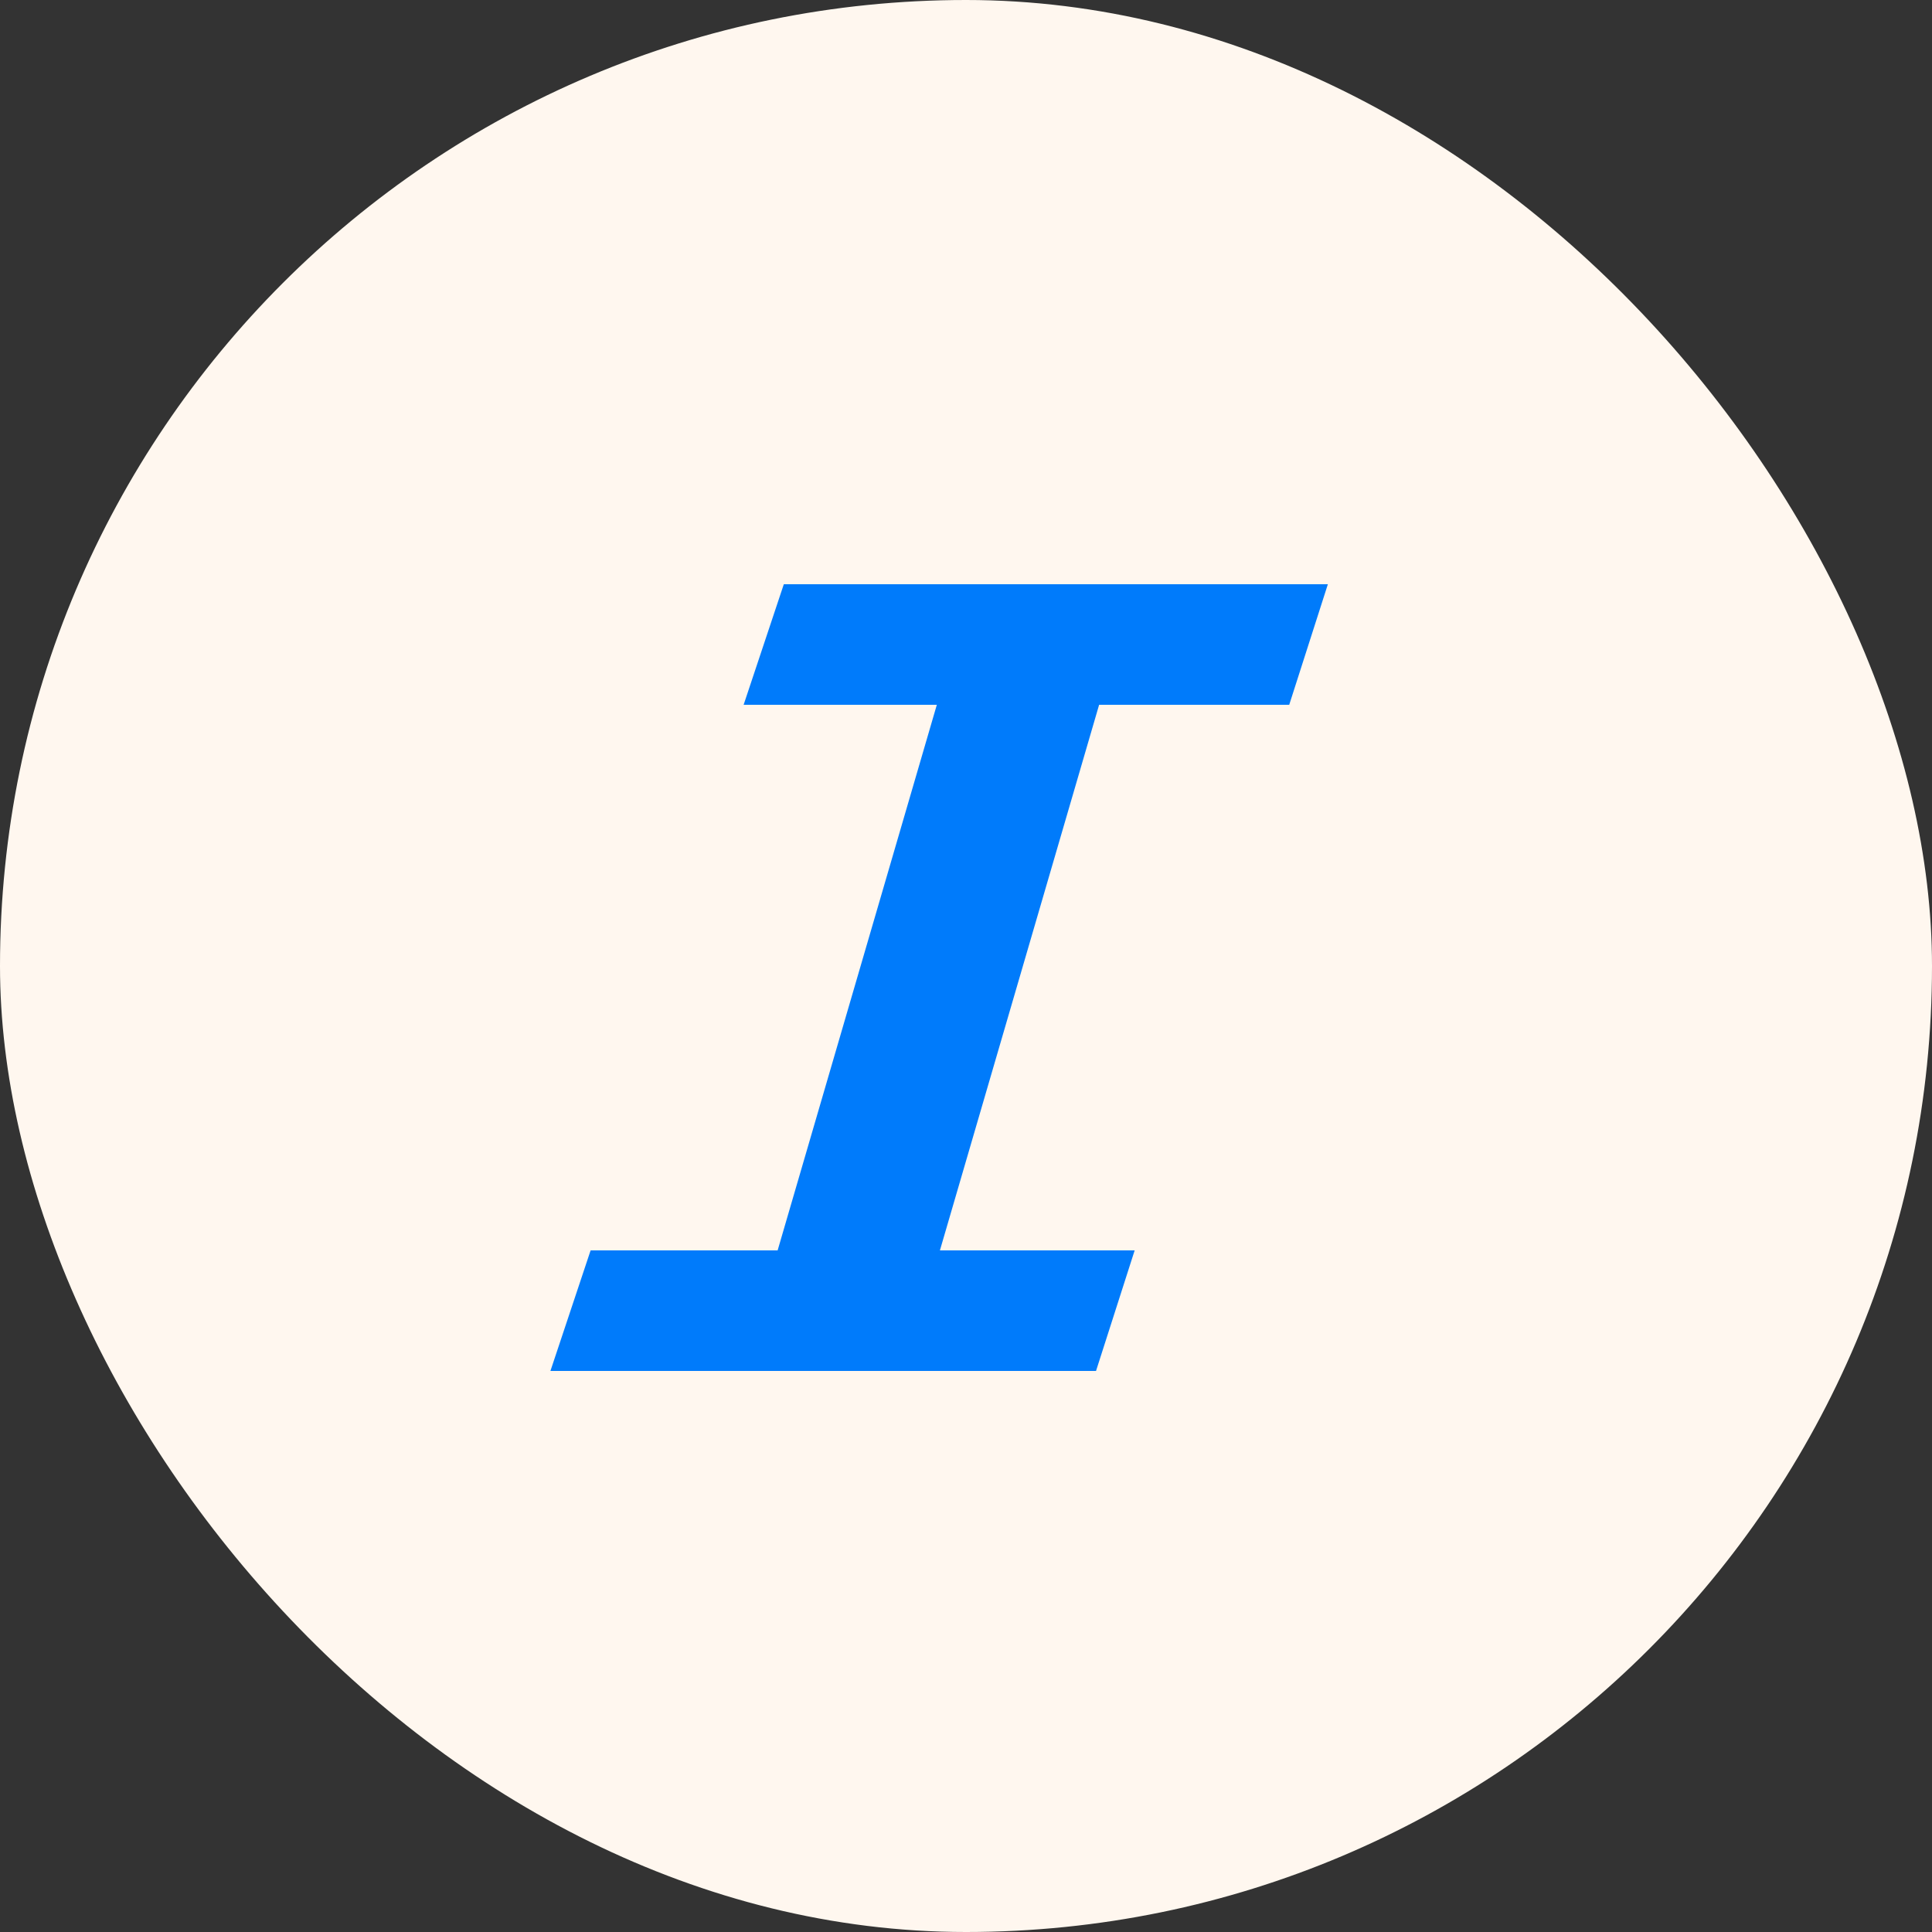<?xml version="1.0" encoding="UTF-8"?> <svg xmlns="http://www.w3.org/2000/svg" width="30" height="30" viewBox="0 0 30 30" fill="none"><rect x="0" y="0" width="30" height="30" fill="#333333" stroke="none"/><rect width="30" height="30" rx="15" fill="#FFF7EF"></rect><path d="M14.547 10.944H11.547L12.171 9.072H20.619L20.019 10.944H17.067L14.595 19.416H17.619L17.019 21.288H8.547L9.171 19.416H12.075L14.547 10.944Z" fill="#007BFB"></path></svg> 